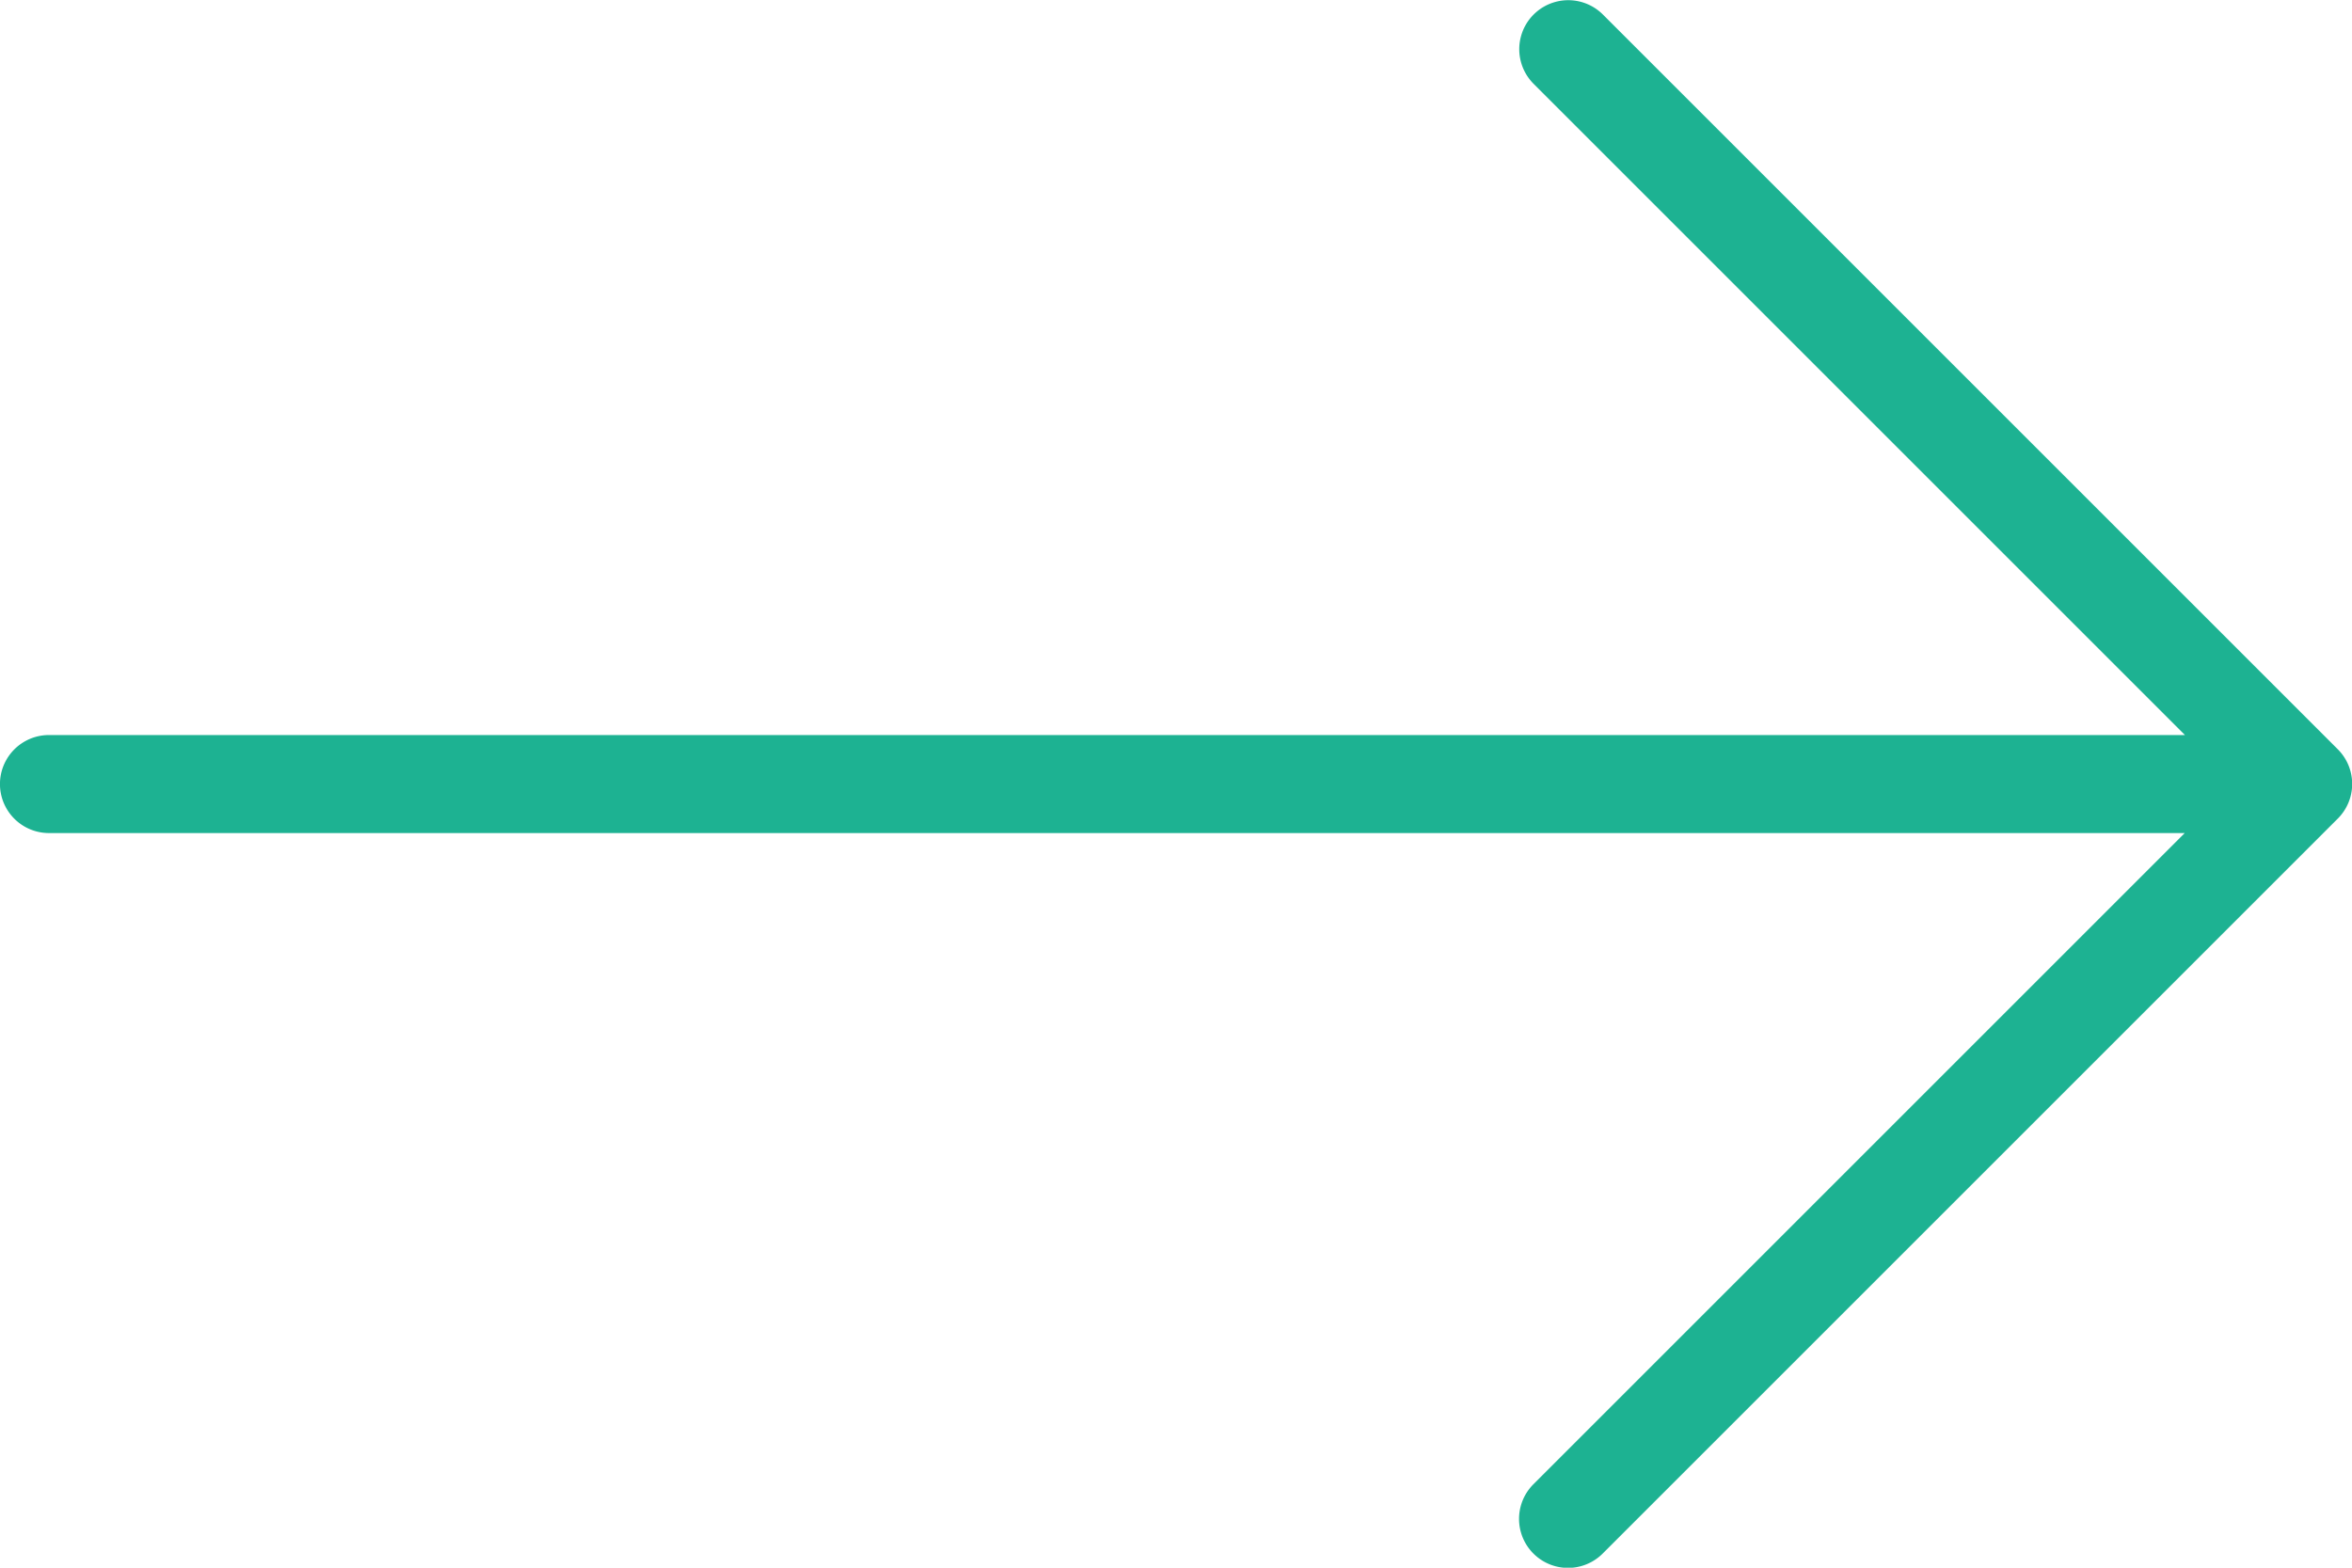 <svg xmlns="http://www.w3.org/2000/svg" width="32.651" height="21.767" viewBox="0 0 32.651 21.767"><g data-name="Groupe 2470"><path data-name="Tracé 901" d="M32.452 10.402l-10.2-10.2a.68.68 0 00-.962.962l9.042 9.042H.68a.68.68 0 000 1.361h29.649l-9.042 9.042a.68.68 0 10.962.962l10.2-10.2a.68.68 0 00.003-.969z" fill="#1db292"/></g></svg>